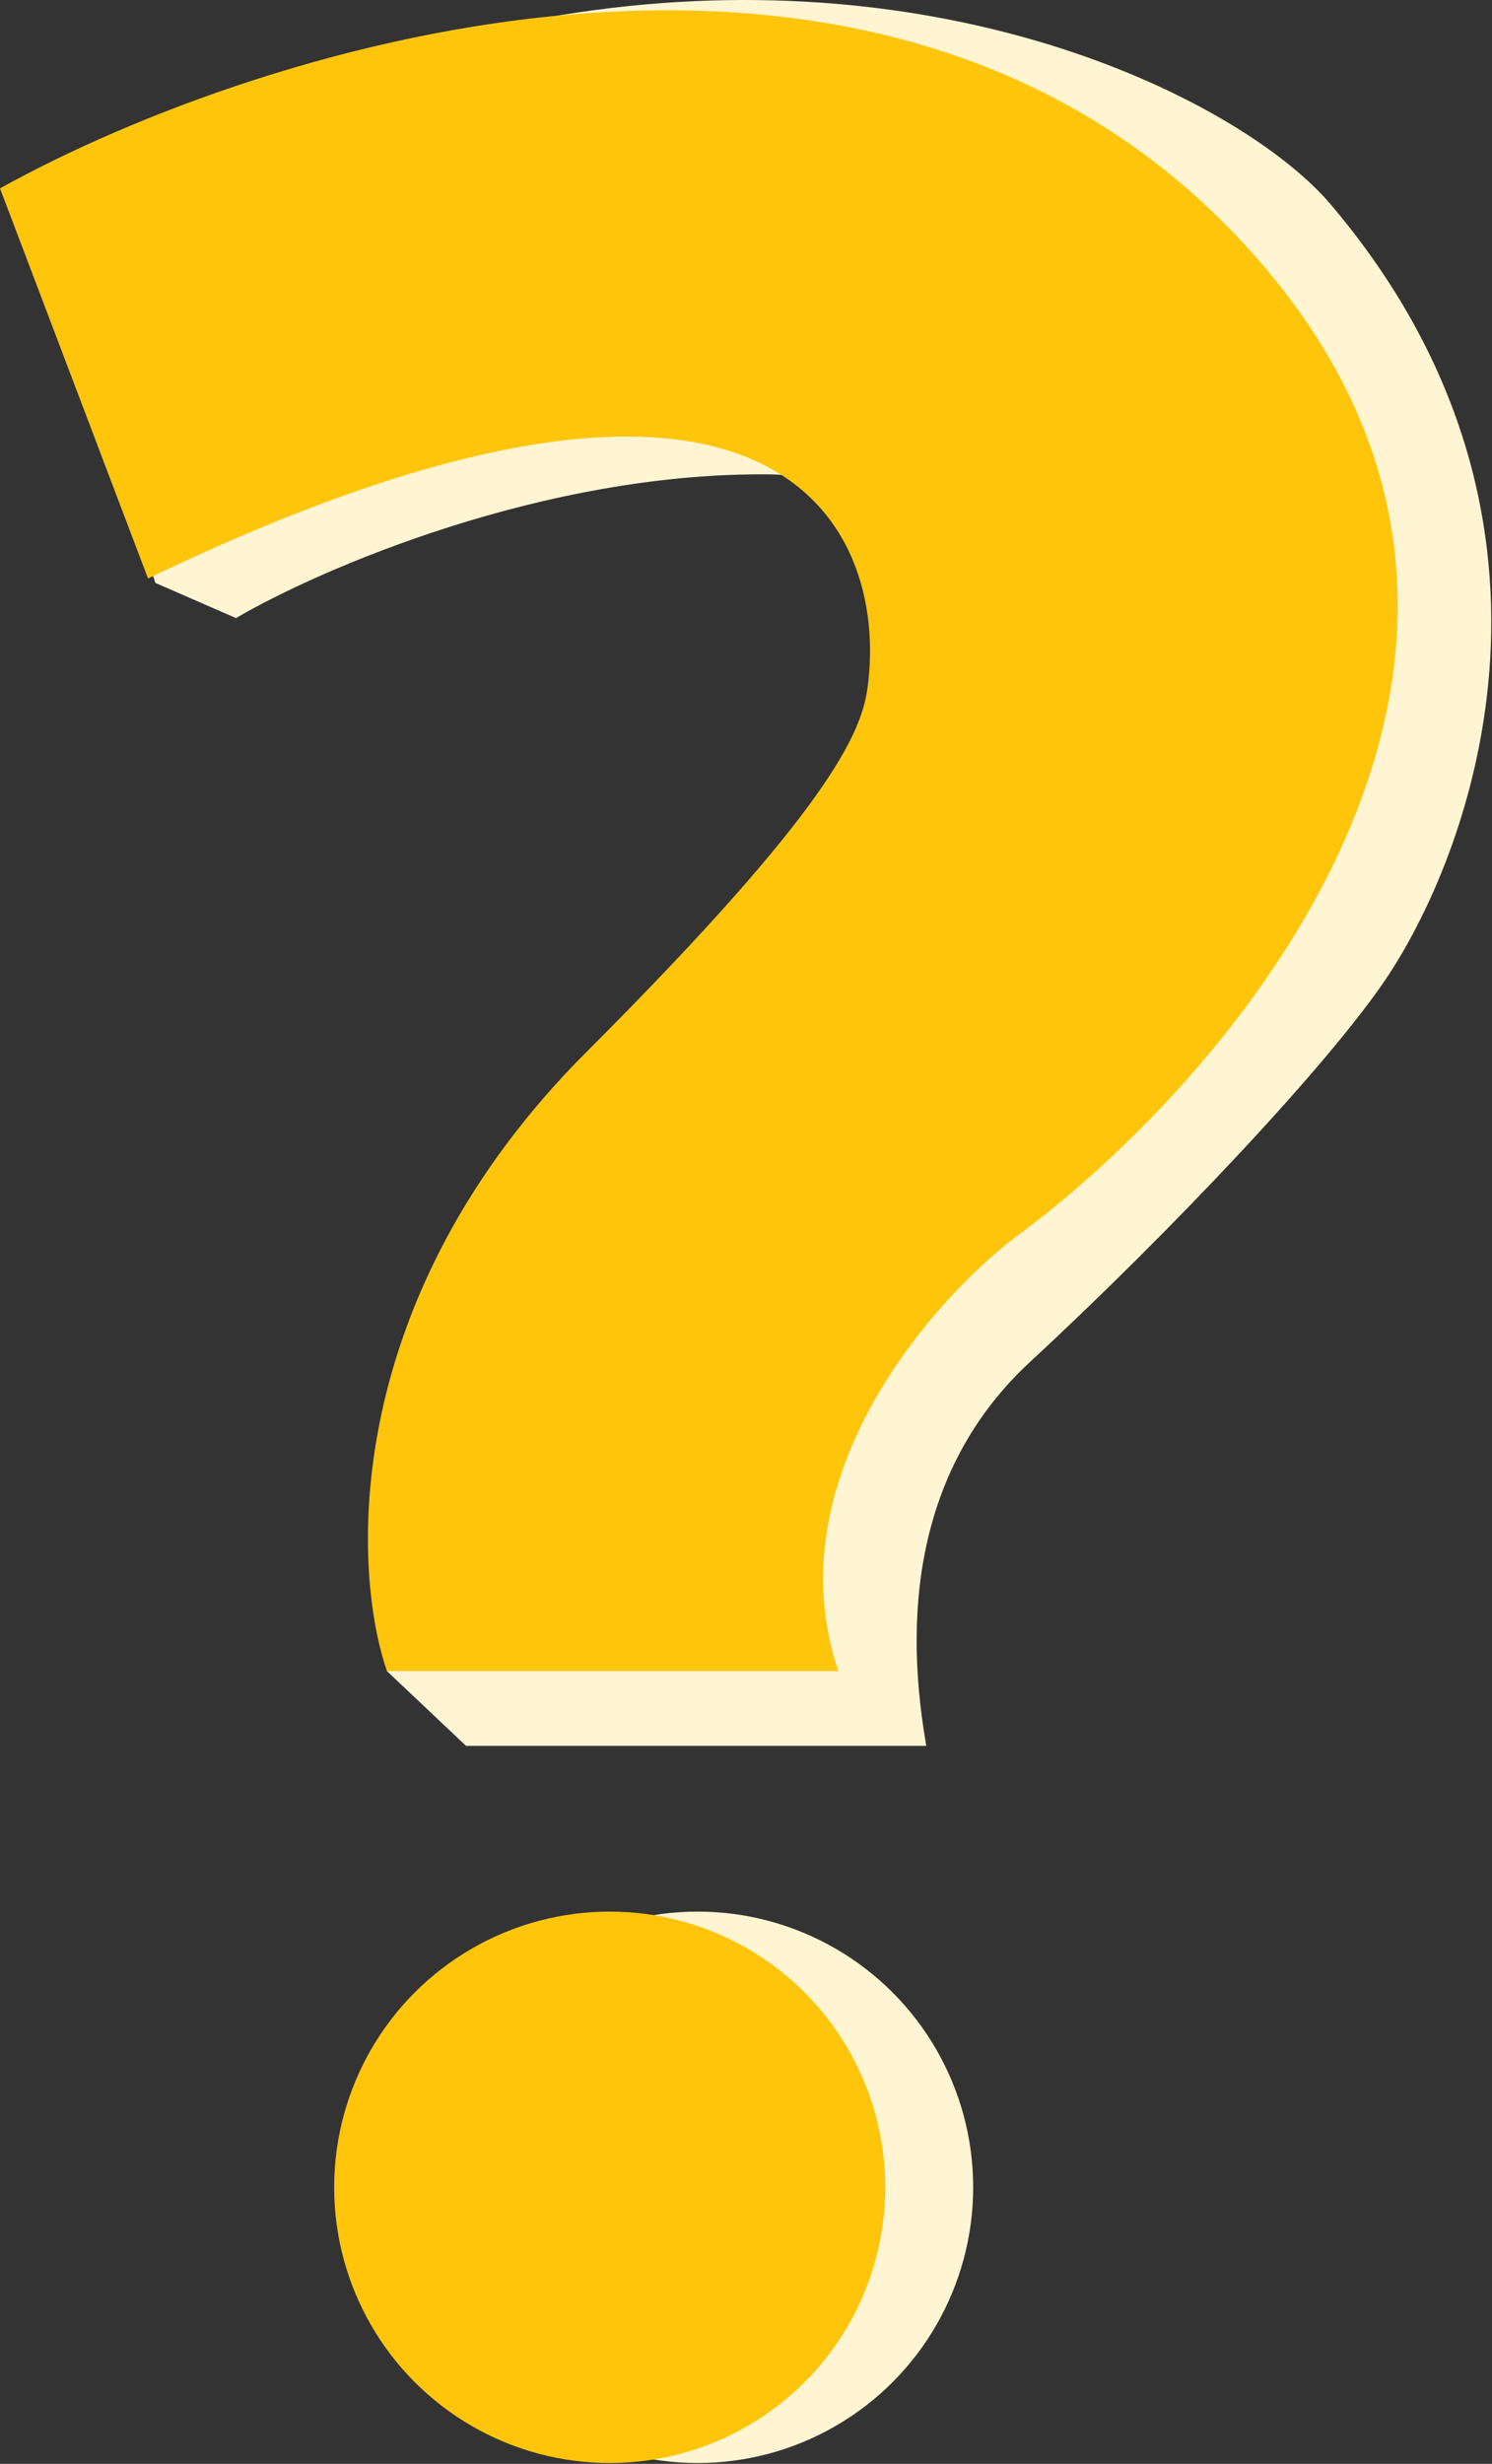 <?xml version="1.0" encoding="UTF-8"?> <svg xmlns="http://www.w3.org/2000/svg" width="509" height="840" viewBox="0 0 509 840" fill="none"><rect x="0" y="0" width="509" height="840" fill="#333333" stroke="none"/><path d="M80.5 210.725L53 198.725L25 112.224C34.333 81.891 84.1 17.524 208.5 2.724C332.9 -12.076 426 36.724 454 69.724C543.6 175.324 503 288.056 473.5 332.723C454 362.248 398.7 420.623 351.5 464.223C304.3 507.823 311.5 568.724 316 595.224H159L132 569.723L274 366.224C302.333 298.391 339.7 162.525 262.5 161.725C185.3 160.925 109 194.058 80.5 210.725Z" fill="#FFF5D3"></path><path d="M0 64.222L50.5 197.222C264.5 94.422 303.333 179.056 296 234.223C293.94 249.723 283.6 275.123 200 358.723C116.4 442.323 119.833 534.223 132 569.723H286C264 504.923 317.167 444.056 346.5 421.723C424.167 364.556 548.4 216.722 424 82.722C299.6 -51.278 89.5 14.556 0 64.222Z" fill="#FEC50B"></path><circle cx="238" cy="745.723" r="94" fill="#FFF5D3"></circle><circle cx="208" cy="745.723" r="94" fill="#FEC50B"></circle></svg> 